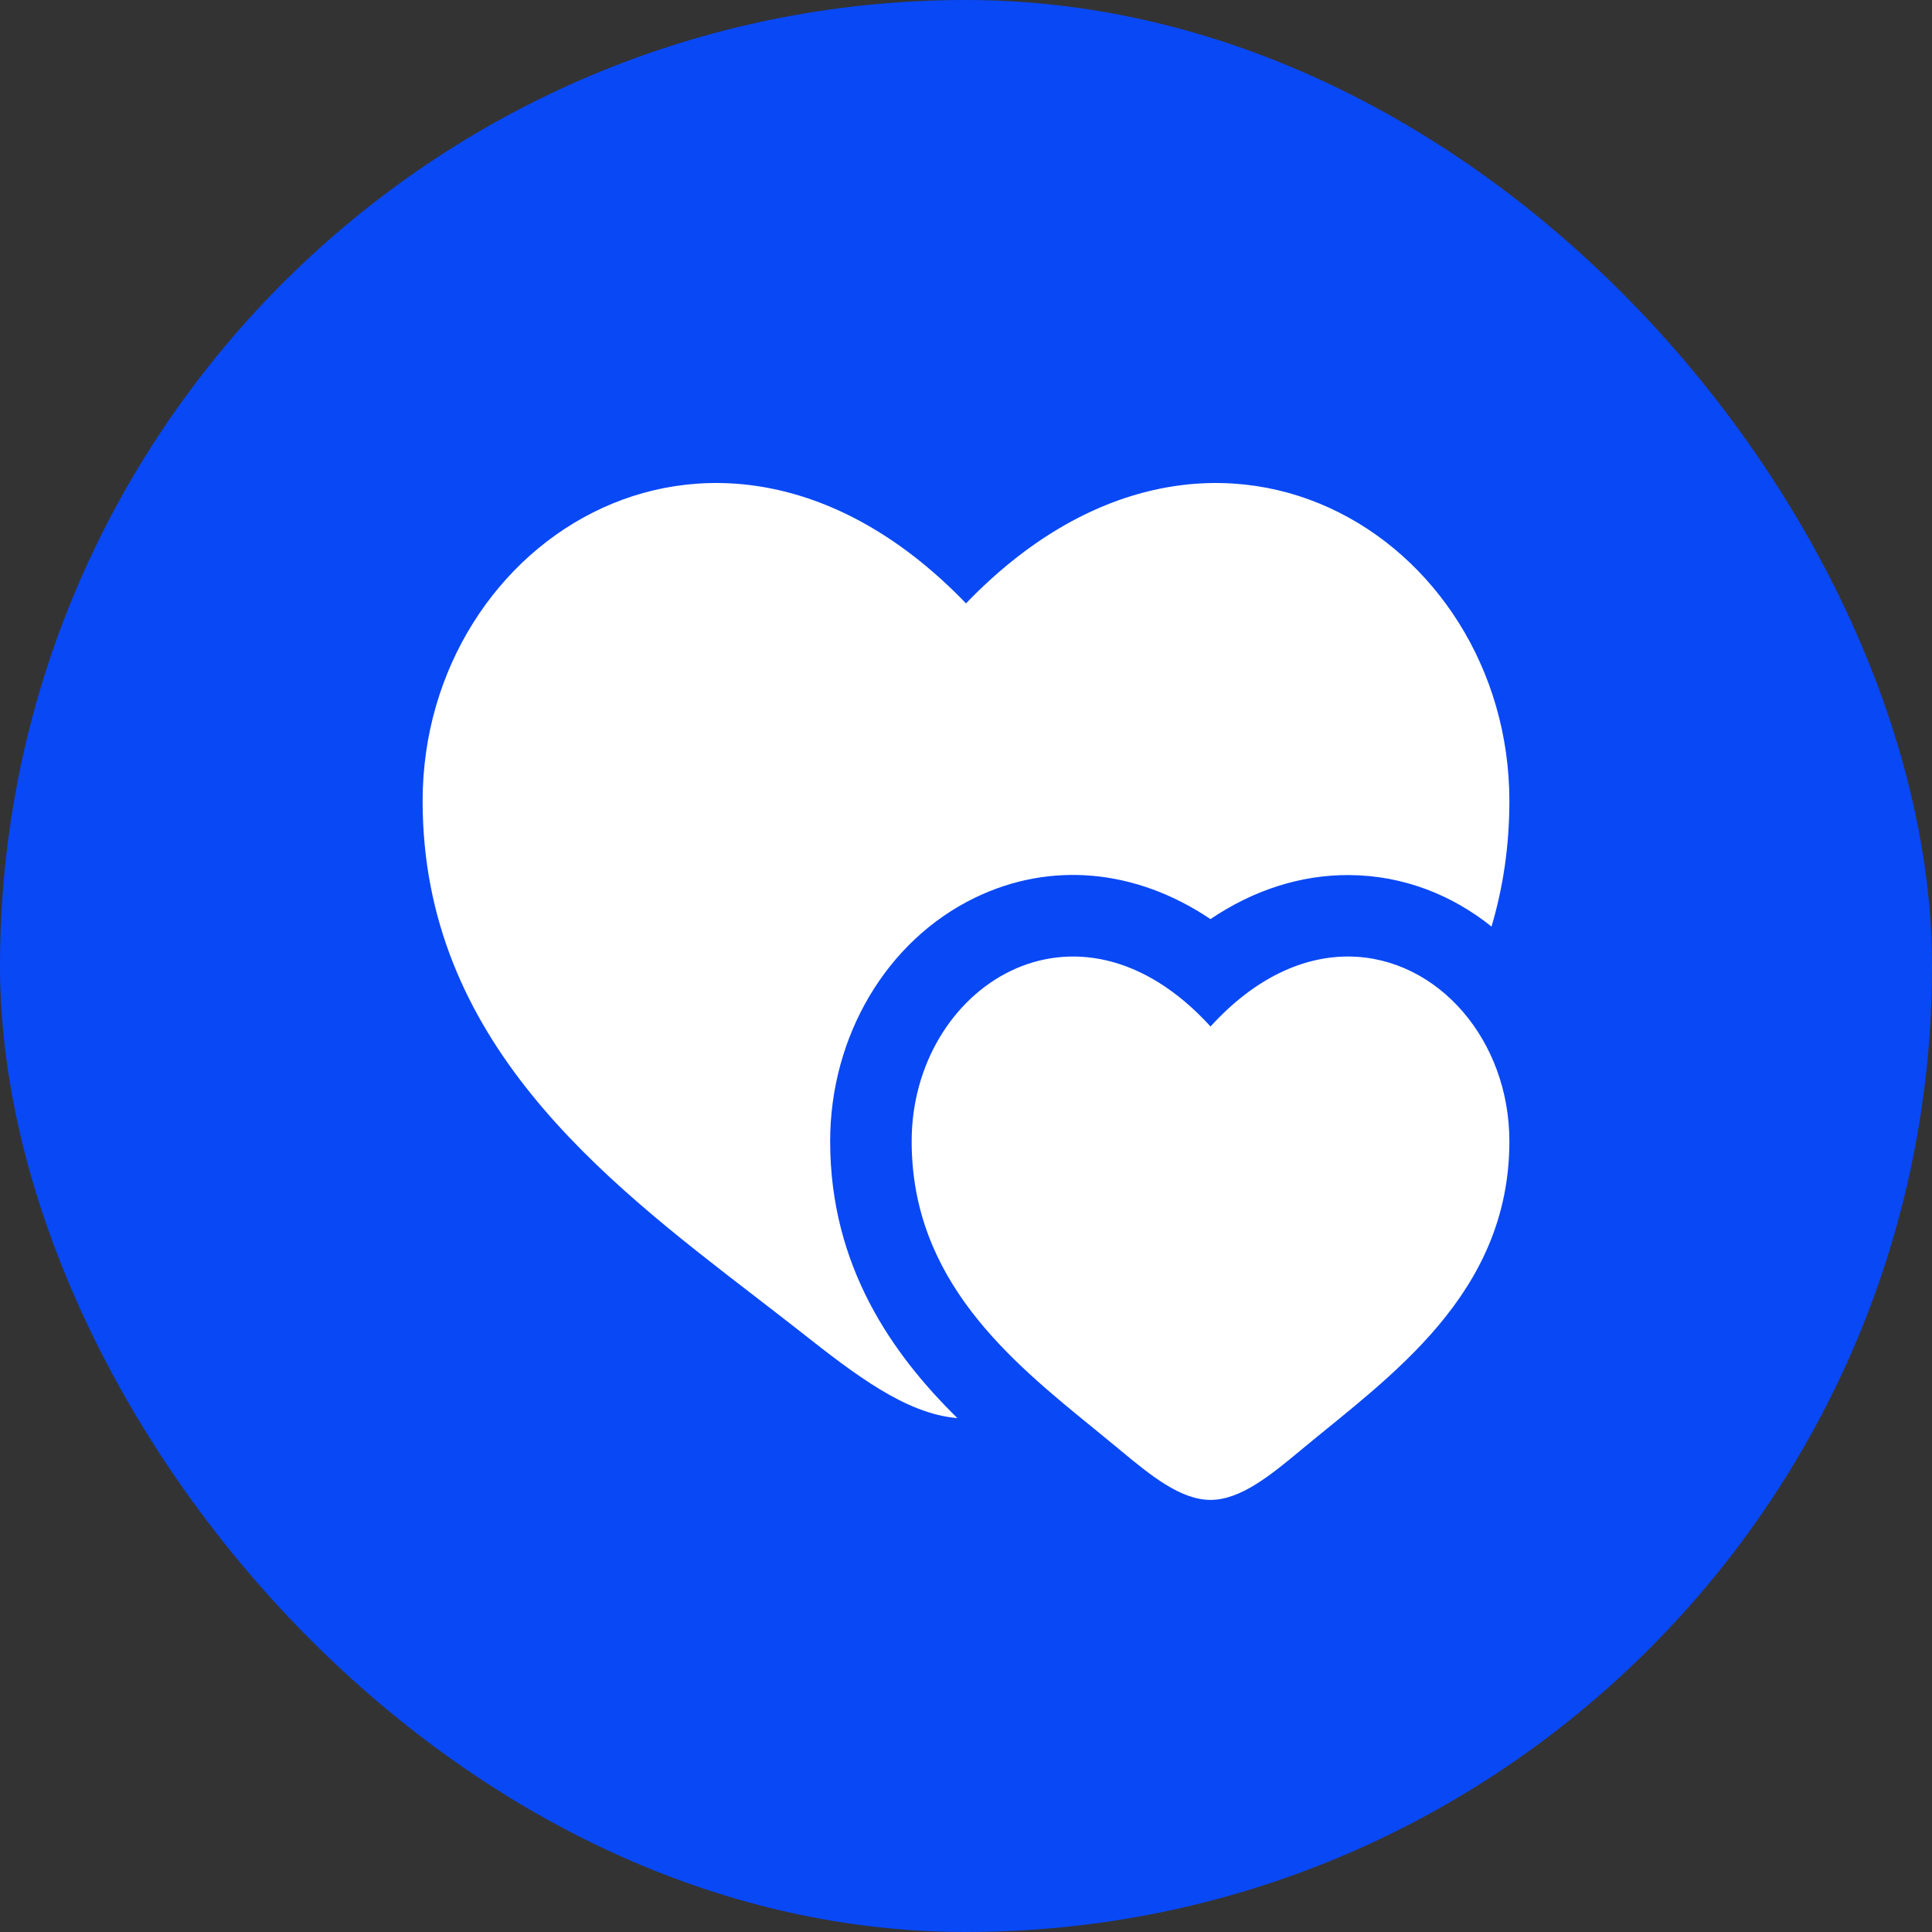 <?xml version="1.0" encoding="UTF-8"?> <svg xmlns="http://www.w3.org/2000/svg" width="32" height="32" viewBox="0 0 32 32" fill="none"><rect x="0" y="0" width="32" height="32" fill="#333333" stroke="none"/> <rect width="32" height="32" rx="16" fill="#0948F5"></rect> <path d="M20.05 17.002C17.823 14.557 15.1 16.36 15.1 18.903C15.1 21.206 16.733 22.534 18.123 23.665L18.162 23.697C18.293 23.804 18.421 23.909 18.546 24.012C19.06 24.44 19.555 24.843 20.05 24.843C20.545 24.843 21.04 24.44 21.554 24.012C23.011 22.8 25 21.445 25 18.903C25 18.068 24.706 17.312 24.233 16.761C23.265 15.634 21.546 15.36 20.05 17.002Z" fill="white"></path> <path d="M12.496 21.466C9.968 19.519 7 17.232 7 13.267C7 8.89 11.95 5.787 16 9.994C20.05 5.787 25 8.89 25 13.267C25 14.017 24.894 14.707 24.704 15.347C24.057 14.827 23.246 14.499 22.347 14.494C21.546 14.489 20.764 14.741 20.049 15.223C18.799 14.383 17.389 14.27 16.153 14.867C14.681 15.577 13.75 17.167 13.75 18.903C13.75 20.978 14.784 22.433 15.857 23.488C15.005 23.42 14.151 22.761 13.266 22.063C13.016 21.867 12.758 21.668 12.496 21.466Z" fill="white"></path> </svg> 